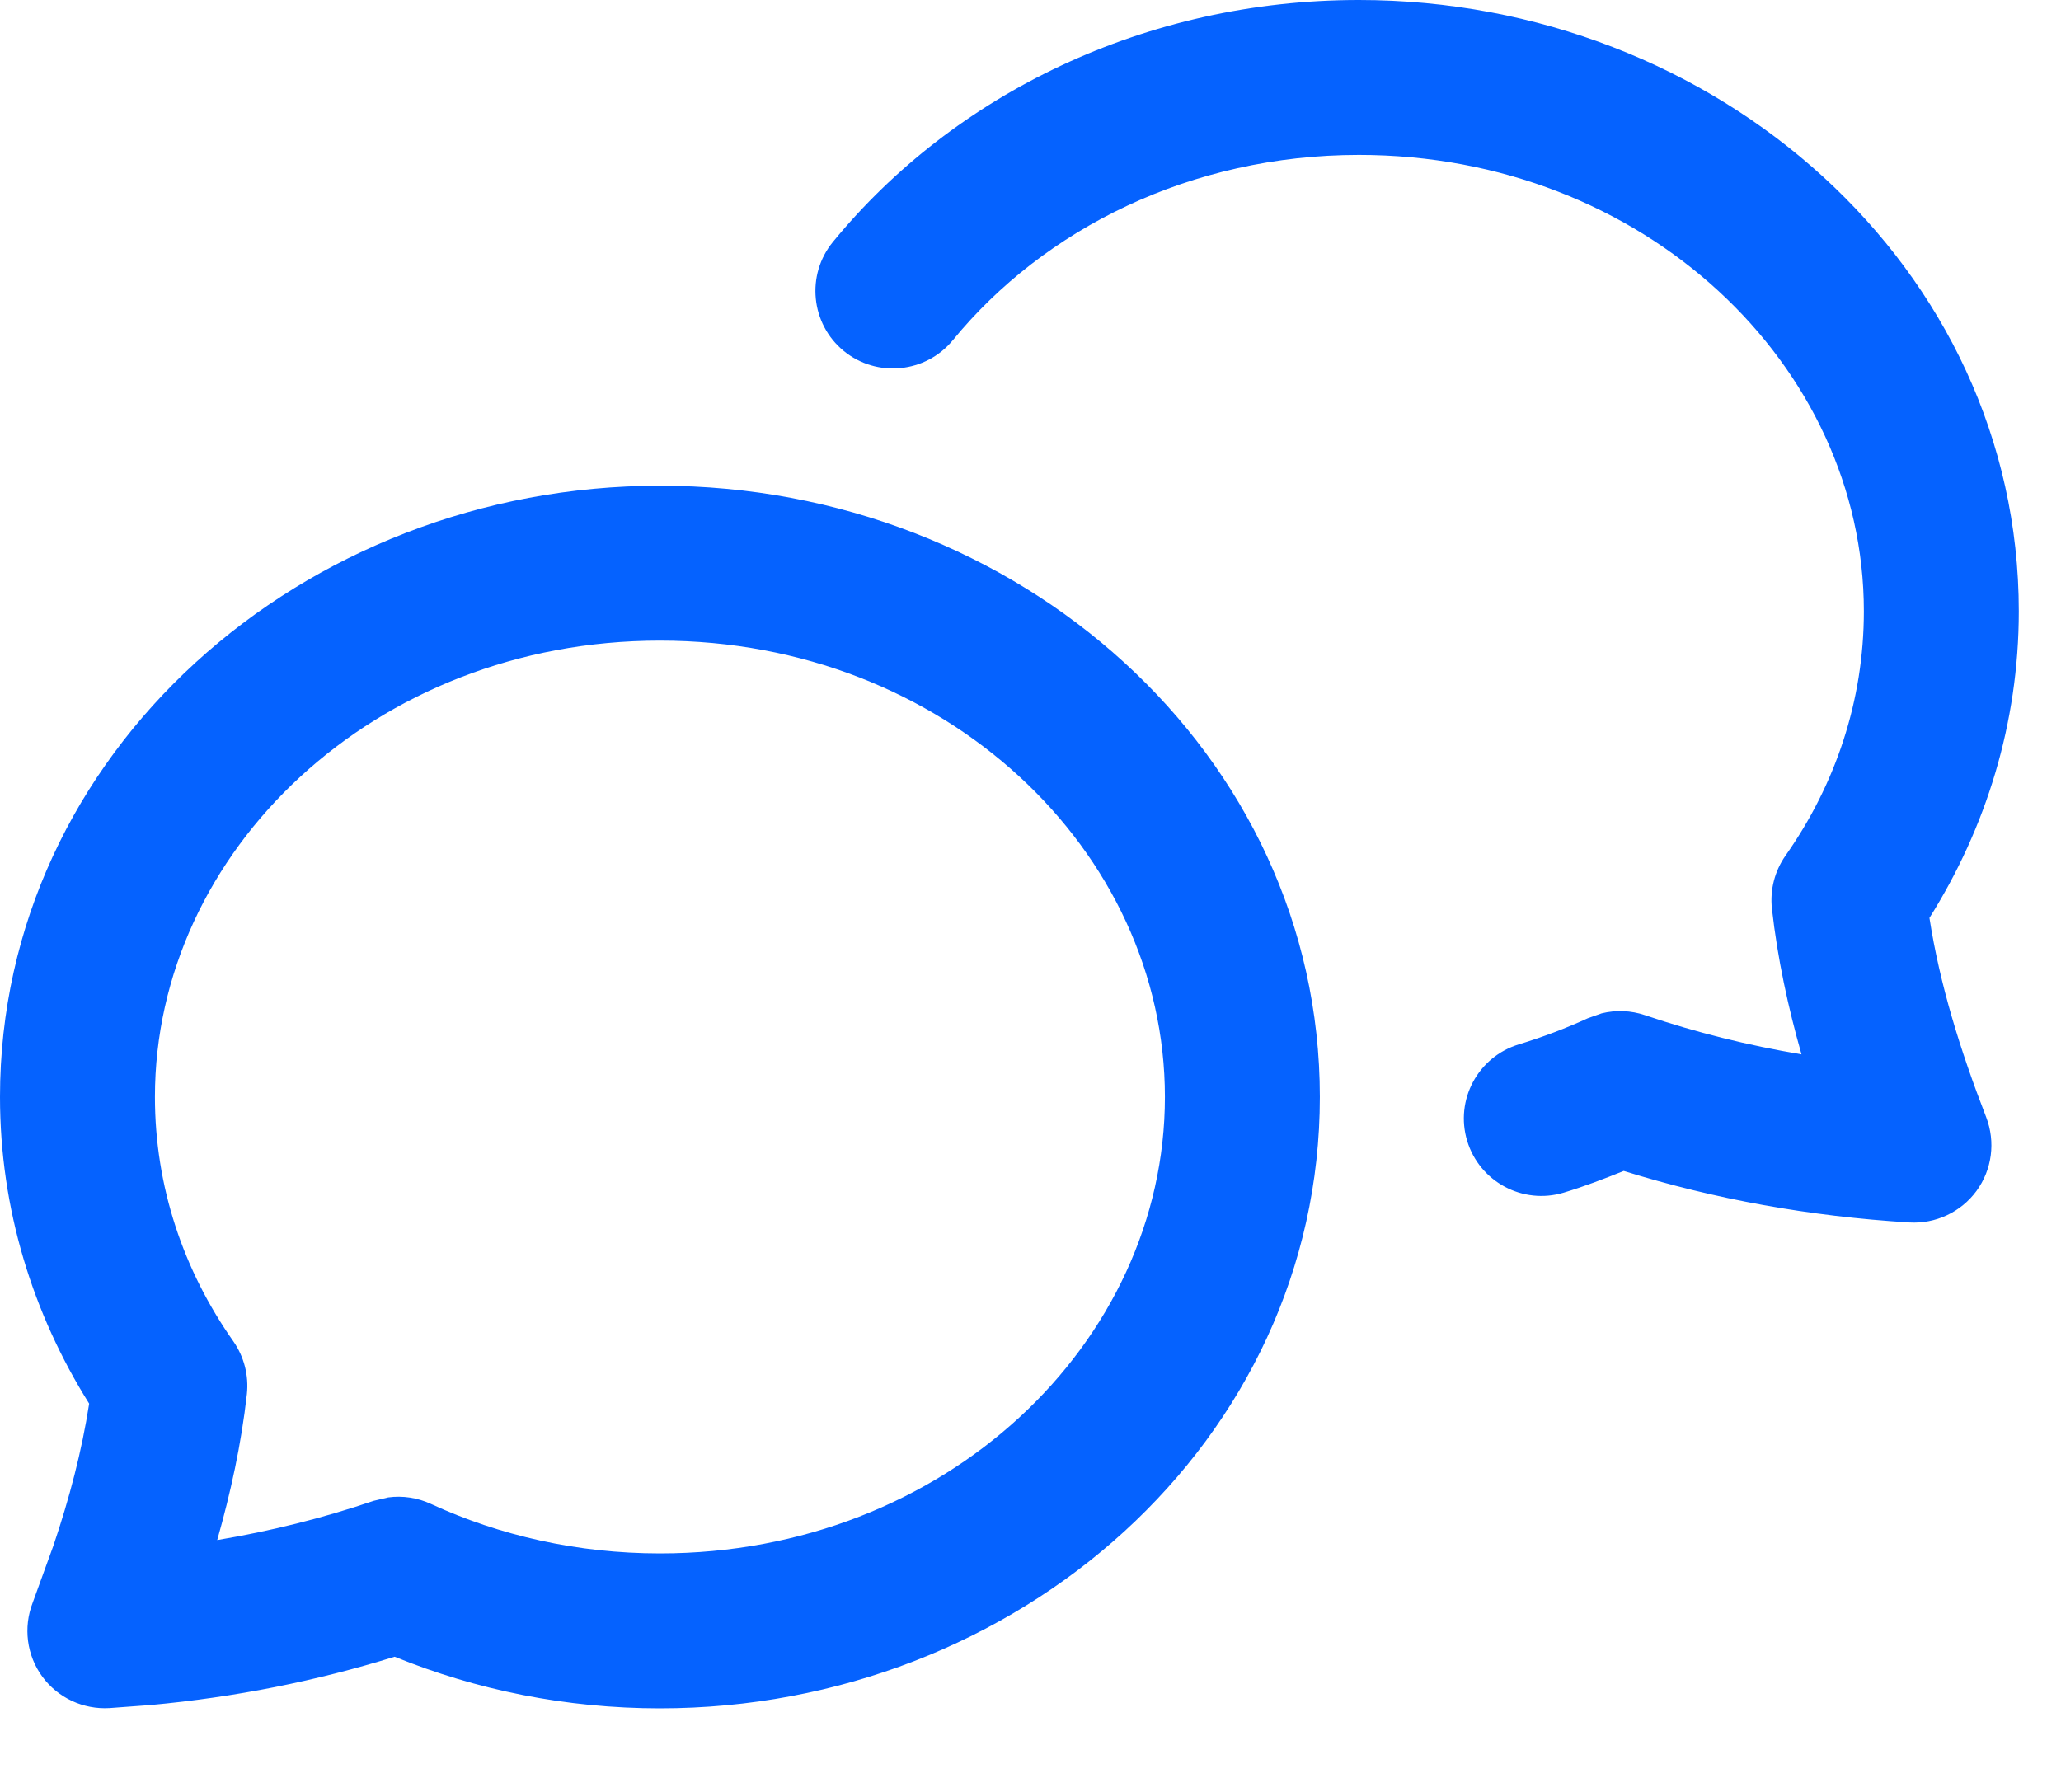 <svg width="23" height="20" viewBox="0 0 23 20" fill="none" xmlns="http://www.w3.org/2000/svg">
<path d="M13 12.243C13 9.5 10.549 7.15 7.365 7.15C4.18 7.15 1.729 9.5 1.729 12.243C1.729 13.242 2.046 14.177 2.603 14.969C2.724 15.142 2.778 15.352 2.755 15.562C2.692 16.123 2.573 16.665 2.424 17.189C3.024 17.088 3.603 16.944 4.17 16.751L4.332 16.713C4.494 16.691 4.66 16.716 4.81 16.786C5.574 17.138 6.442 17.338 7.365 17.338C10.549 17.338 13 14.987 13 12.243ZM20.8 6.822C20.8 4.079 18.349 1.729 15.165 1.729C13.292 1.729 11.652 2.553 10.634 3.796C10.331 4.165 9.785 4.219 9.416 3.917C9.047 3.614 8.993 3.068 9.296 2.699C10.649 1.048 12.785 0 15.165 0C19.159 0 22.529 2.985 22.529 6.822C22.529 8.073 22.162 9.242 21.532 10.245C21.647 10.985 21.873 11.715 22.165 12.469C22.271 12.744 22.231 13.054 22.057 13.292C21.883 13.529 21.6 13.662 21.306 13.644C20.19 13.575 19.141 13.386 18.12 13.069C17.902 13.157 17.68 13.242 17.451 13.311C16.994 13.449 16.511 13.19 16.373 12.733C16.235 12.276 16.494 11.794 16.951 11.656C17.216 11.575 17.473 11.478 17.719 11.365L17.874 11.31C18.033 11.271 18.201 11.277 18.359 11.331C18.926 11.523 19.504 11.667 20.104 11.768C19.955 11.244 19.837 10.703 19.774 10.141C19.751 9.931 19.805 9.721 19.927 9.548C20.483 8.756 20.8 7.821 20.8 6.822ZM14.729 12.243C14.729 16.081 11.36 19.067 7.365 19.067C6.314 19.067 5.312 18.861 4.404 18.491C3.526 18.763 2.626 18.943 1.681 19.03L1.223 19.064C0.929 19.082 0.646 18.95 0.472 18.713C0.298 18.475 0.258 18.165 0.364 17.89L0.595 17.254C0.775 16.722 0.913 16.196 0.995 15.666C0.366 14.663 0 13.494 0 12.243C0 8.406 3.37 5.421 7.365 5.421C11.359 5.421 14.729 8.406 14.729 12.243Z" fill="#0562FF"/>
</svg>
